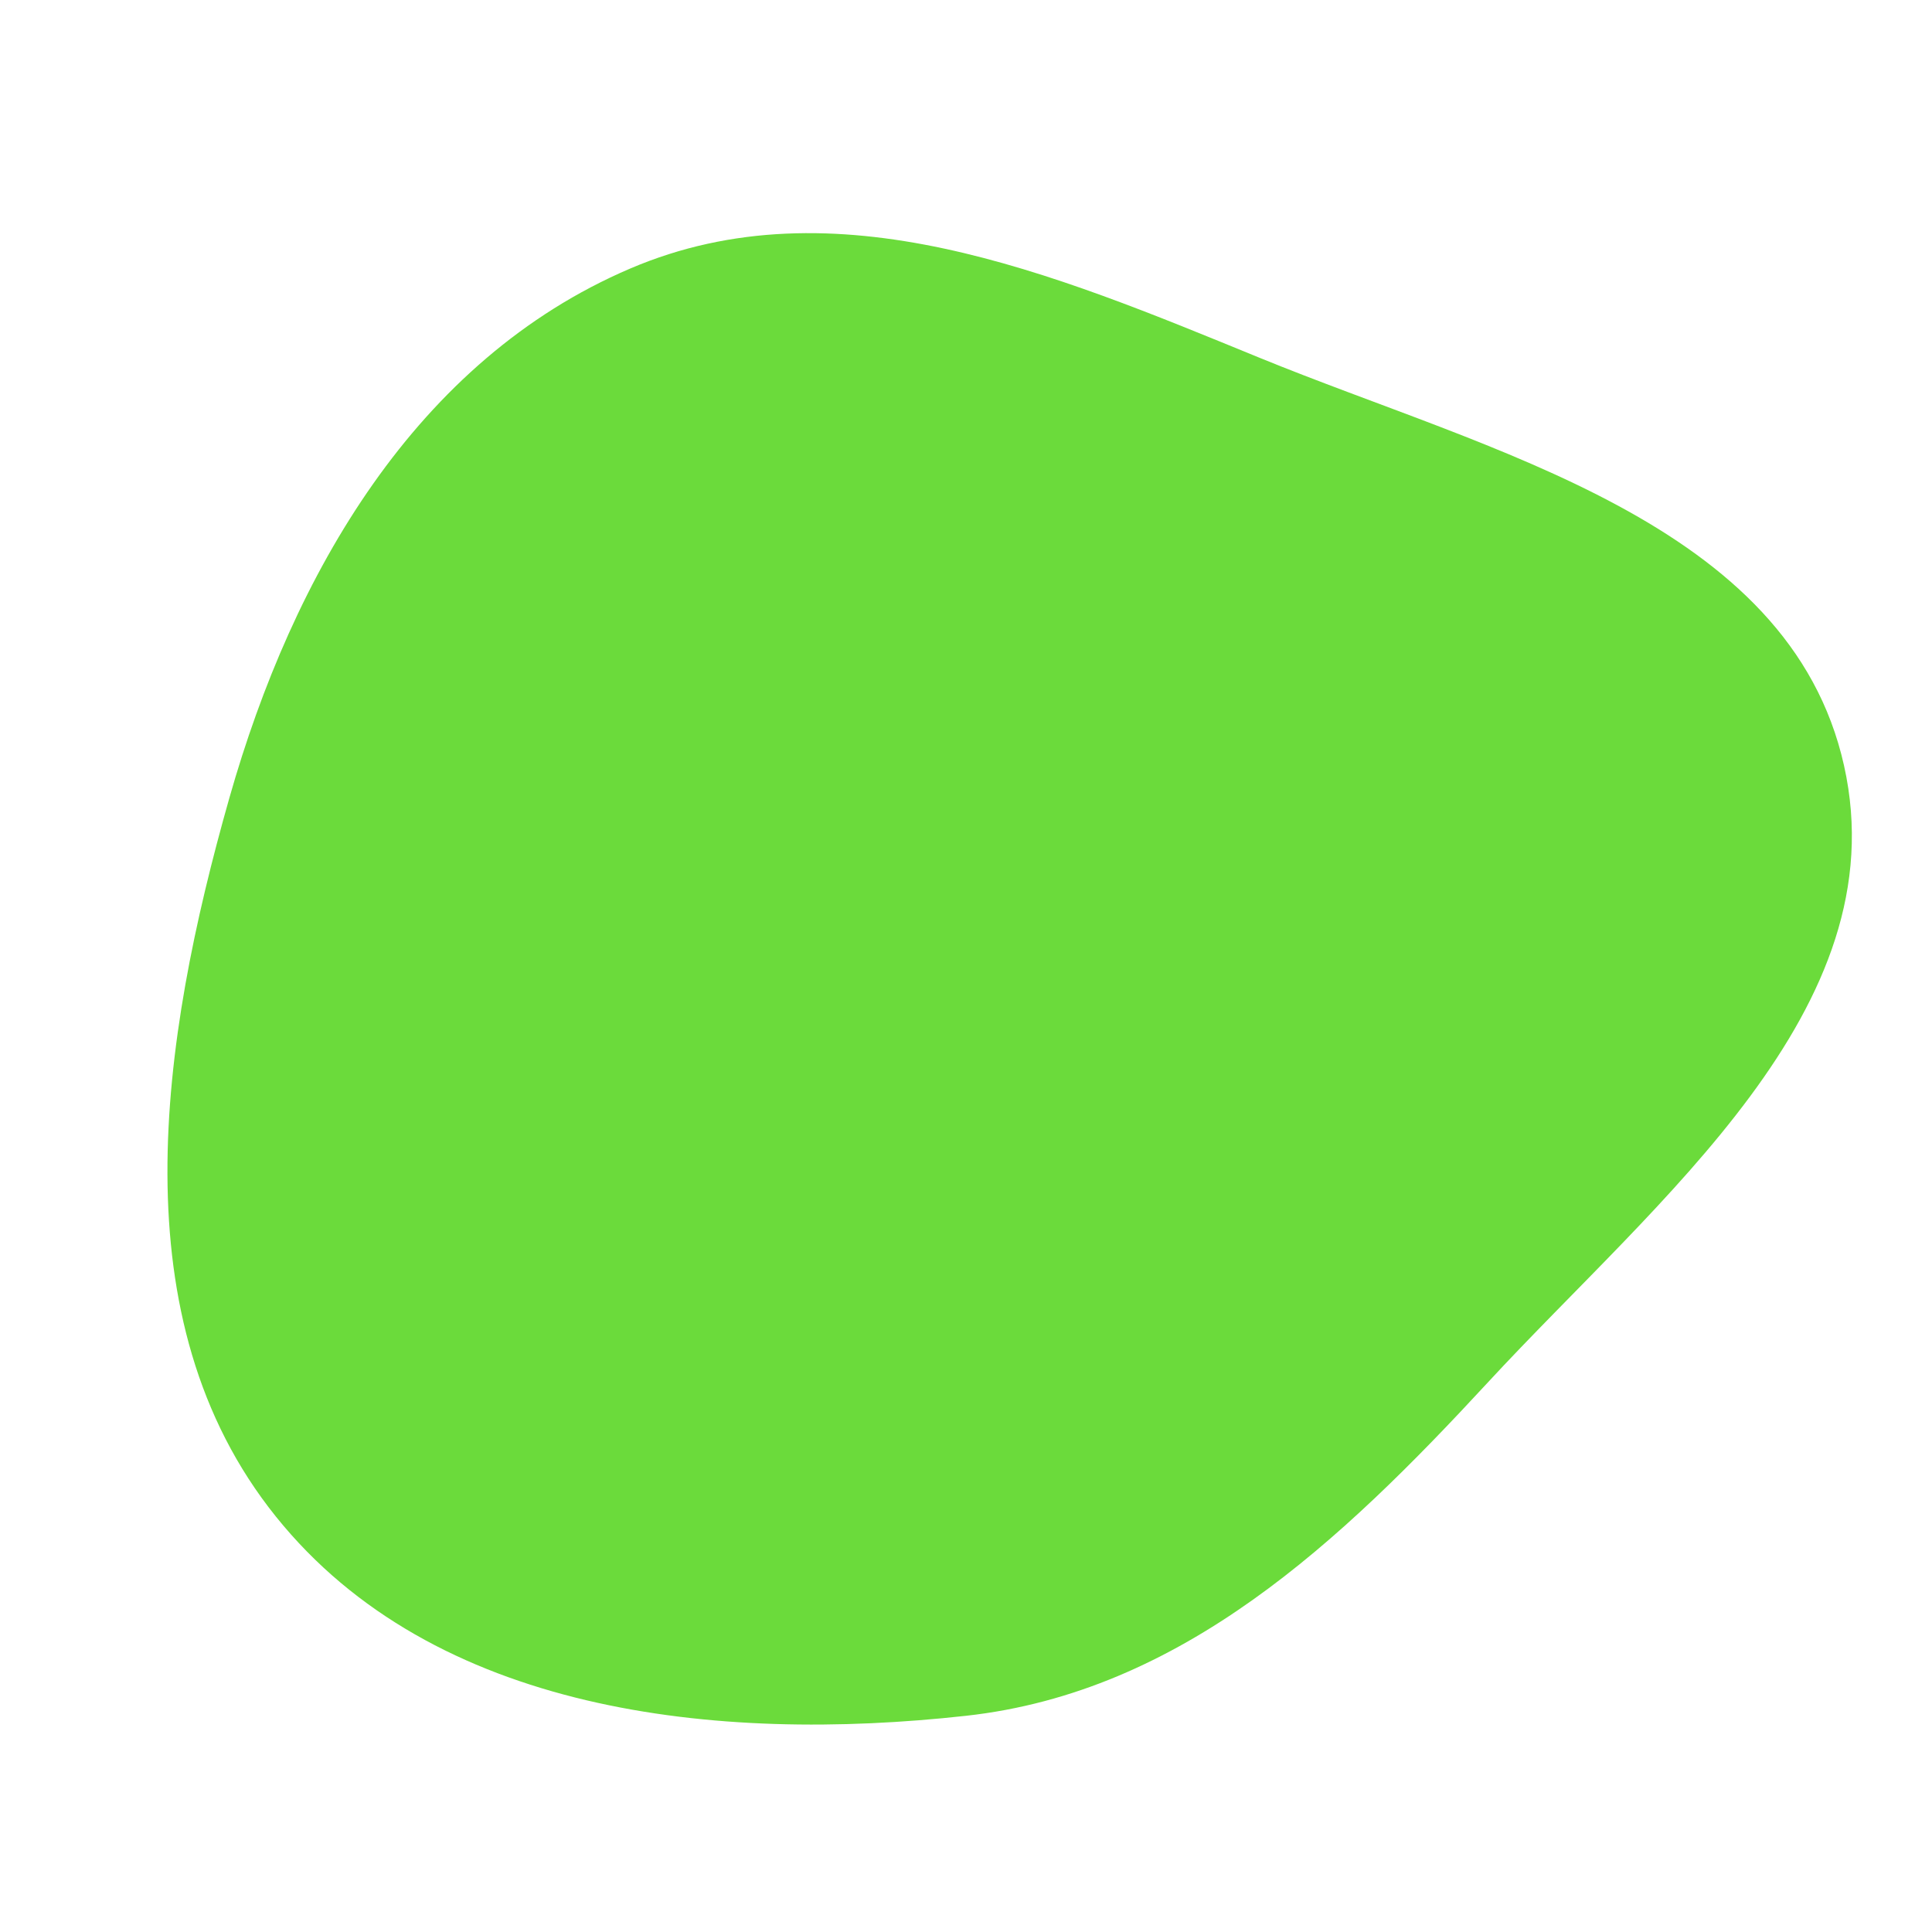 <svg width="256" height="256" viewBox="0 0 256 256" xmlns="http://www.w3.org/2000/svg">
    <path stroke="none" stroke-width="0" fill="#6bdb3b" d="M128,227.352C156.611,224.186,177.632,204.301,197.167,183.159C219.624,158.856,251.559,133.739,244.343,101.445C237.115,69.099,197.499,59.937,166.826,47.378C139.512,36.194,110.634,23.982,83.496,35.587C55.13,47.718,38.822,76.045,30.395,105.722C21.254,137.91,15.6,174.838,36.542,200.935C57.437,226.973,94.817,231.025,128,227.352"/>
</svg>